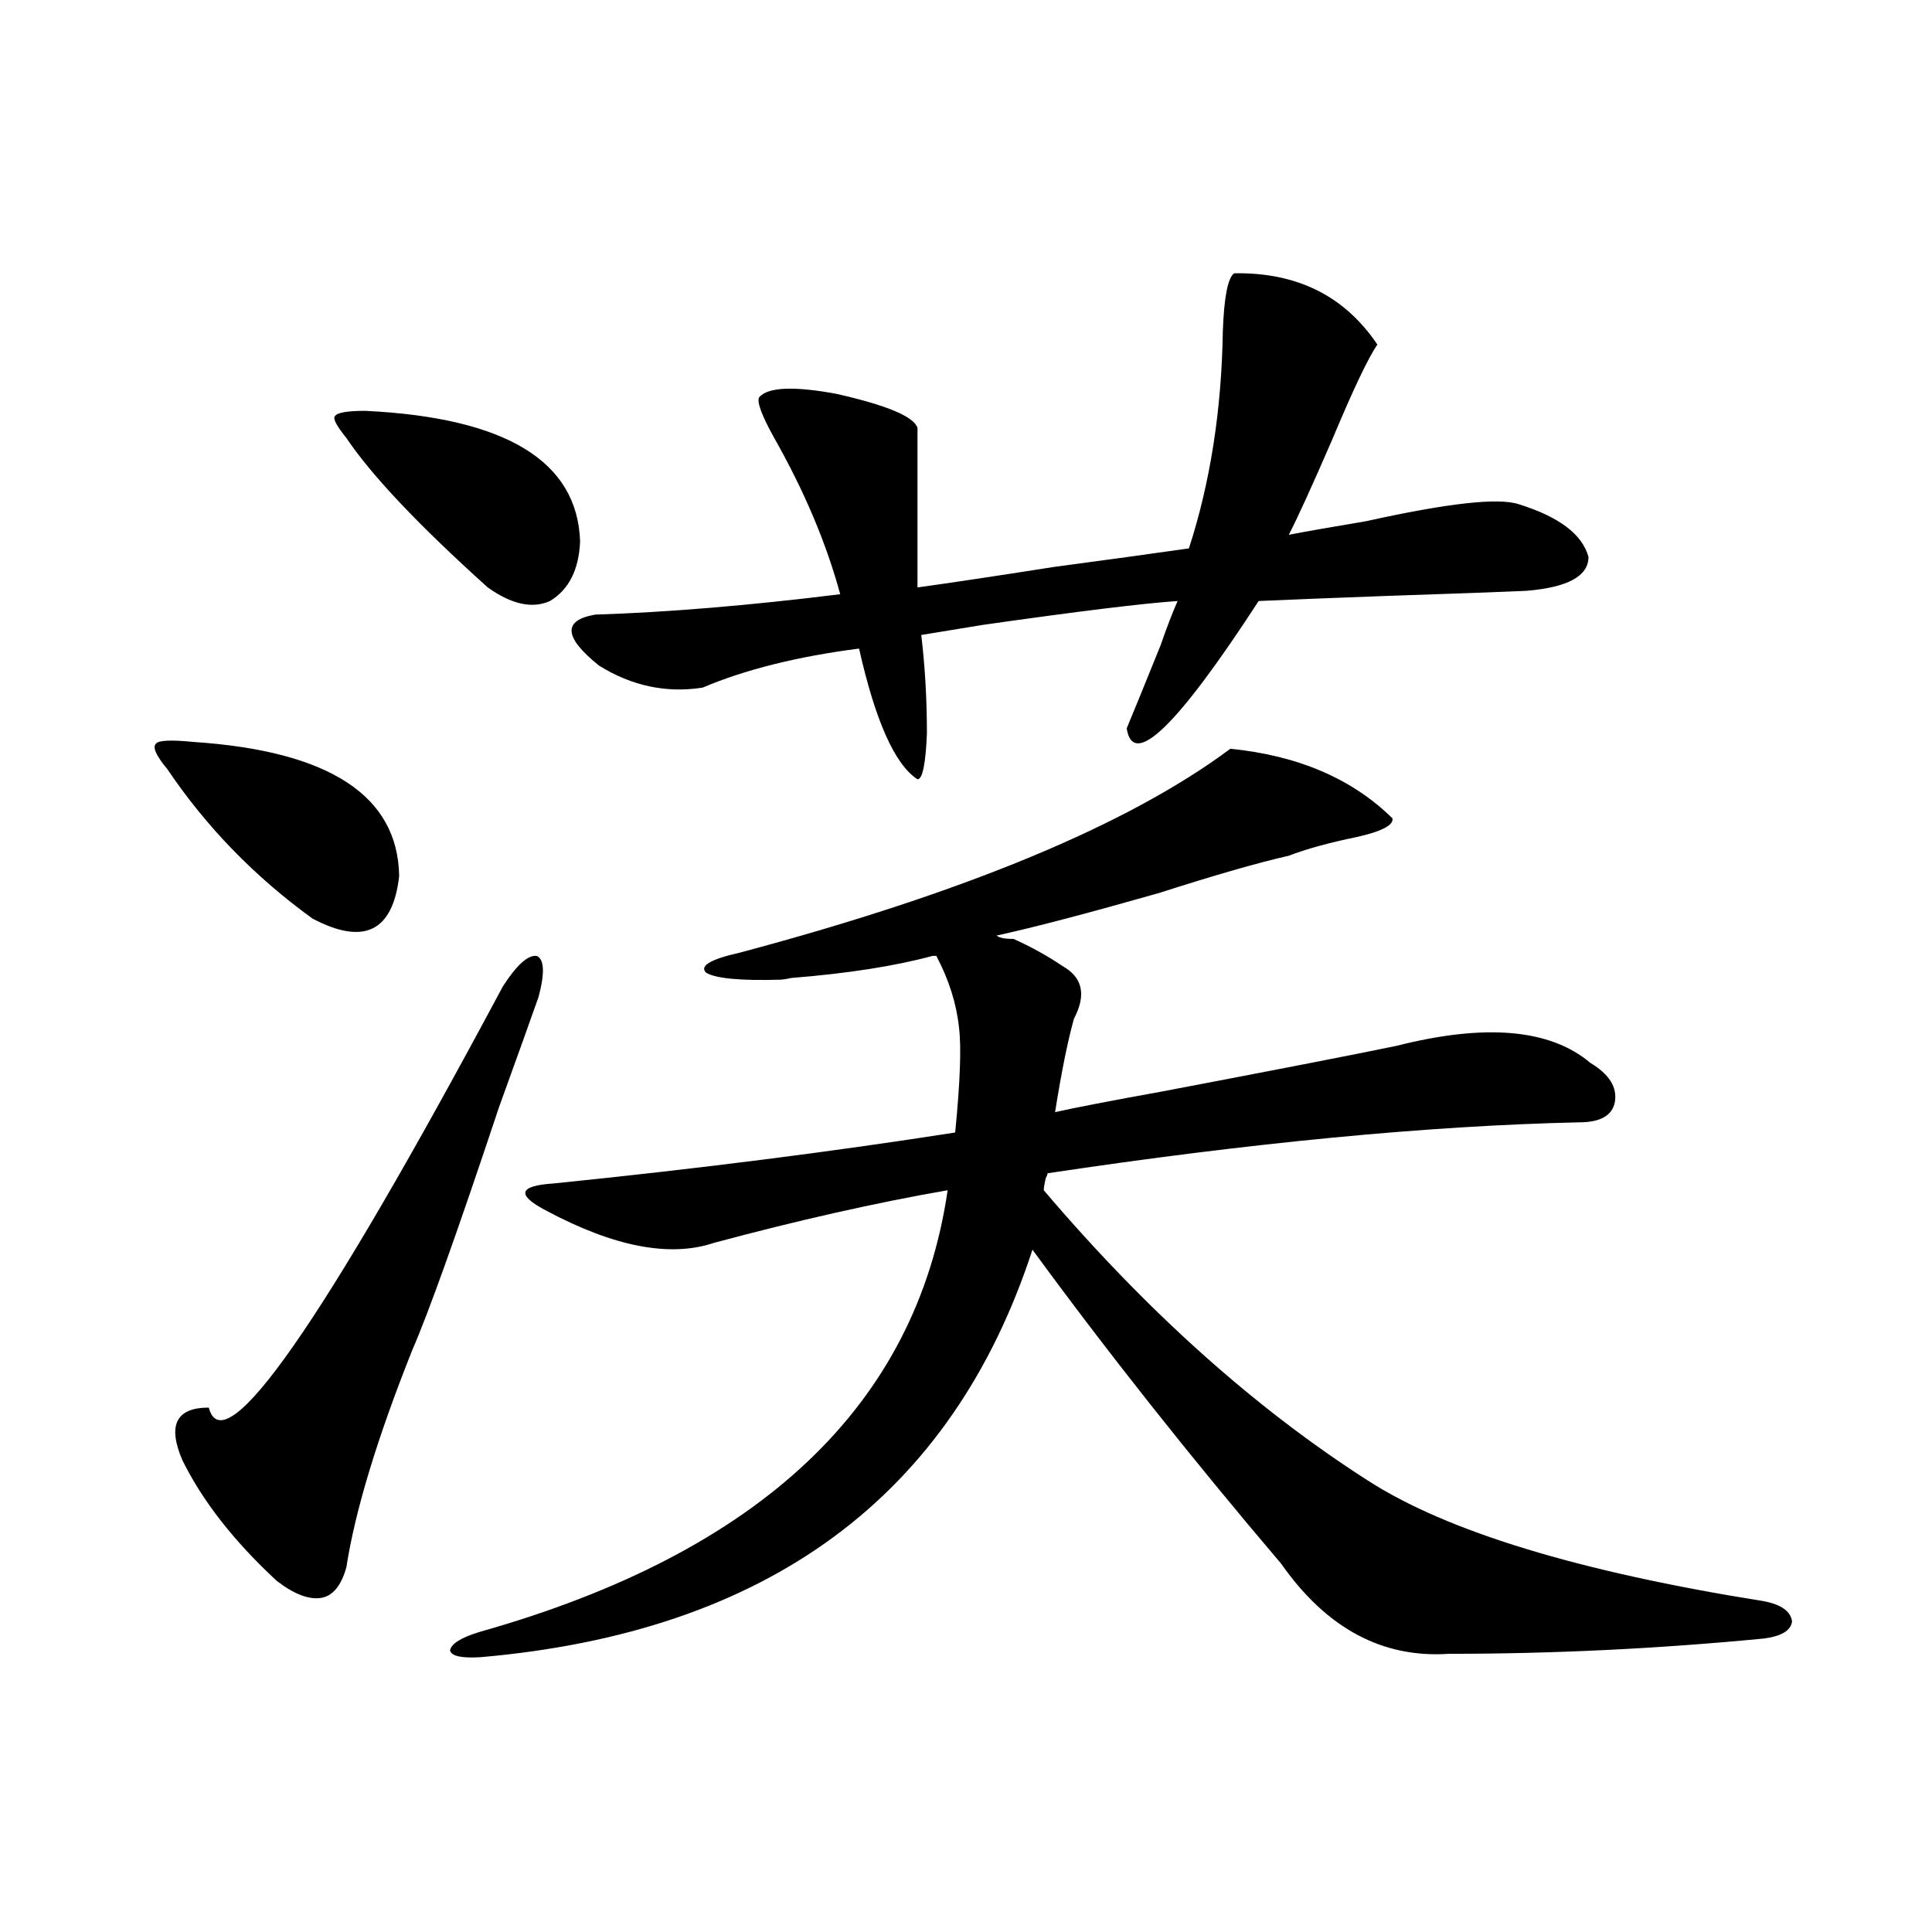 <?xml version="1.0" encoding="utf-8"?>
<!-- Generator: Adobe Illustrator 16.0.0, SVG Export Plug-In . SVG Version: 6.00 Build 0)  -->
<!DOCTYPE svg PUBLIC "-//W3C//DTD SVG 1.1//EN" "http://www.w3.org/Graphics/SVG/1.1/DTD/svg11.dtd">
<svg version="1.1" id="图层_1" xmlns="http://www.w3.org/2000/svg" xmlns:xlink="http://www.w3.org/1999/xlink" x="0px" y="0px"
	 width="1000px" height="1000px" viewBox="0 0 1000 1000" enable-background="new 0 0 1000 1000" xml:space="preserve">
<path d="M100.266,384.035c70.242,4.697,105.684,27.837,106.339,69.434c-3.262,28.716-18.216,36.035-44.877,21.973
	c-29.923-21.67-54.968-47.461-75.12-77.344c-5.854-7.031-7.805-11.426-5.854-13.184C82.05,383.156,88.559,382.868,100.266,384.035z
	 M278.798,515.871c-3.902,11.138-10.731,30.186-20.487,57.129c-21.463,64.463-36.432,106.348-44.877,125.684
	c-18.216,45.703-29.603,83.208-34.146,112.5c-2.606,9.38-6.829,14.653-12.683,15.82c-6.509,1.168-14.313-1.758-23.414-8.789
	c-22.118-20.503-38.383-41.309-48.779-62.402c-7.805-18.154-3.262-27.246,13.658-27.246c7.805,29.883,58.535-42.764,152.191-217.969
	c7.149-11.123,13.003-16.396,17.561-15.82C281.725,496.535,282.045,503.566,278.798,515.871z M189.044,212.648
	c72.834,3.516,109.906,26.079,111.217,67.676c-0.655,14.653-5.854,24.912-15.609,30.762c-9.115,4.106-19.847,1.758-32.194-7.031
	c-35.776-32.217-60.166-58.008-73.169-77.344c-5.213-6.44-7.164-10.244-5.854-11.426
	C174.73,213.527,179.929,212.648,189.044,212.648z M636.838,387.551c35.121,3.516,63.078,15.532,83.9,36.035
	c0.641,3.516-5.533,6.743-18.536,9.668c-14.313,2.939-26.021,6.152-35.121,9.668c-15.609,3.516-38.048,9.971-67.315,19.336
	c-37.072,10.547-65.044,17.881-83.9,21.973c1.296,1.182,4.223,1.758,8.78,1.758c9.101,4.106,17.561,8.789,25.365,14.063
	c10.396,5.864,12.348,14.941,5.854,27.246c-3.262,11.729-6.509,27.837-9.756,48.34c10.396-2.334,28.612-5.85,54.633-10.547
	c58.535-11.123,99.175-19.033,121.948-23.73c46.173-11.714,79.663-8.789,100.485,8.789c9.756,5.864,13.979,12.607,12.683,20.215
	c-1.311,7.031-7.484,10.547-18.536,10.547c-78.047,1.758-169.752,10.547-275.115,26.367c0,0.591-0.335,1.47-0.976,2.637
	c-0.655,2.939-0.976,4.985-0.976,6.152c53.322,62.705,109.266,112.803,167.801,150.293c40.975,26.367,109.266,47.173,204.873,62.402
	c9.101,1.758,13.979,5.273,14.634,10.547c-0.655,4.684-5.533,7.608-14.634,8.789c-54.633,5.273-108.945,7.91-162.923,7.91
	c-34.48,2.335-63.413-13.184-86.827-46.582c-46.828-55.068-89.754-109.272-128.777-162.598
	c-41.63,127.744-136.917,198.043-285.847,210.938c-9.756,0.577-14.969-0.59-15.609-3.516c0.641-3.516,5.854-6.742,15.609-9.668
	C393.582,803.576,474.235,727.399,490.5,616.066c-37.072,6.455-77.406,15.532-120.973,27.246
	c-22.773,7.622-51.706,2.061-86.827-16.699c-7.805-4.092-11.387-7.319-10.731-9.668c0.641-2.334,5.519-3.804,14.634-4.395
	c74.785-7.607,144.052-16.396,207.8-26.367c2.592-26.367,3.247-44.521,1.951-54.492c-1.311-12.305-5.213-24.609-11.707-36.914
	h-1.951c-19.512,5.273-43.901,9.092-73.169,11.426c-2.606,0.591-4.558,0.879-5.854,0.879c-20.167,0.591-32.85-0.576-38.048-3.516
	c-3.902-3.516,1.951-7.031,17.561-10.547C499.601,461.97,584.156,426.813,636.838,387.551z M638.789,141.457
	c32.515-0.576,57.225,11.729,74.145,36.914c-4.558,6.455-12.362,22.852-23.414,49.219c-10.411,24.033-17.896,40.43-22.438,49.219
	c9.101-1.758,22.438-4.092,39.999-7.031c42.271-9.365,68.611-12.305,79.022-8.789c20.808,6.455,32.835,15.532,36.097,27.246
	c0,9.971-10.731,15.82-32.194,17.578c-13.018,0.591-37.072,1.47-72.193,2.637c-31.874,1.182-53.992,2.061-66.34,2.637
	c-42.285,65.039-65.044,87.012-68.291,65.918c3.902-9.365,9.756-23.73,17.561-43.066c3.247-9.365,6.174-16.987,8.78-22.852
	c-17.561,1.182-51.065,5.273-100.485,12.305c-14.313,2.349-25.045,4.106-32.194,5.273c1.951,16.411,2.927,33.398,2.927,50.977
	c-0.655,15.82-2.286,23.73-4.878,23.73c-11.707-7.607-21.798-30.171-30.243-67.676c-31.874,4.106-58.87,10.85-80.974,20.215
	c-18.871,2.939-36.752-0.879-53.657-11.426c-18.216-14.639-18.871-23.428-1.951-26.367c37.072-1.167,79.343-4.683,126.826-10.547
	c-7.164-26.367-18.536-53.311-34.146-80.859c-6.509-11.714-9.115-18.745-7.805-21.094c4.543-5.273,17.881-5.85,39.999-1.758
	c26.006,5.864,39.999,11.729,41.95,17.578v82.617c16.905-2.334,40.319-5.85,70.242-10.547c30.563-4.092,53.978-7.319,70.242-9.668
	c11.052-33.975,16.905-71.479,17.561-112.5C633.576,153.762,635.527,143.806,638.789,141.457z"/>
</svg>
